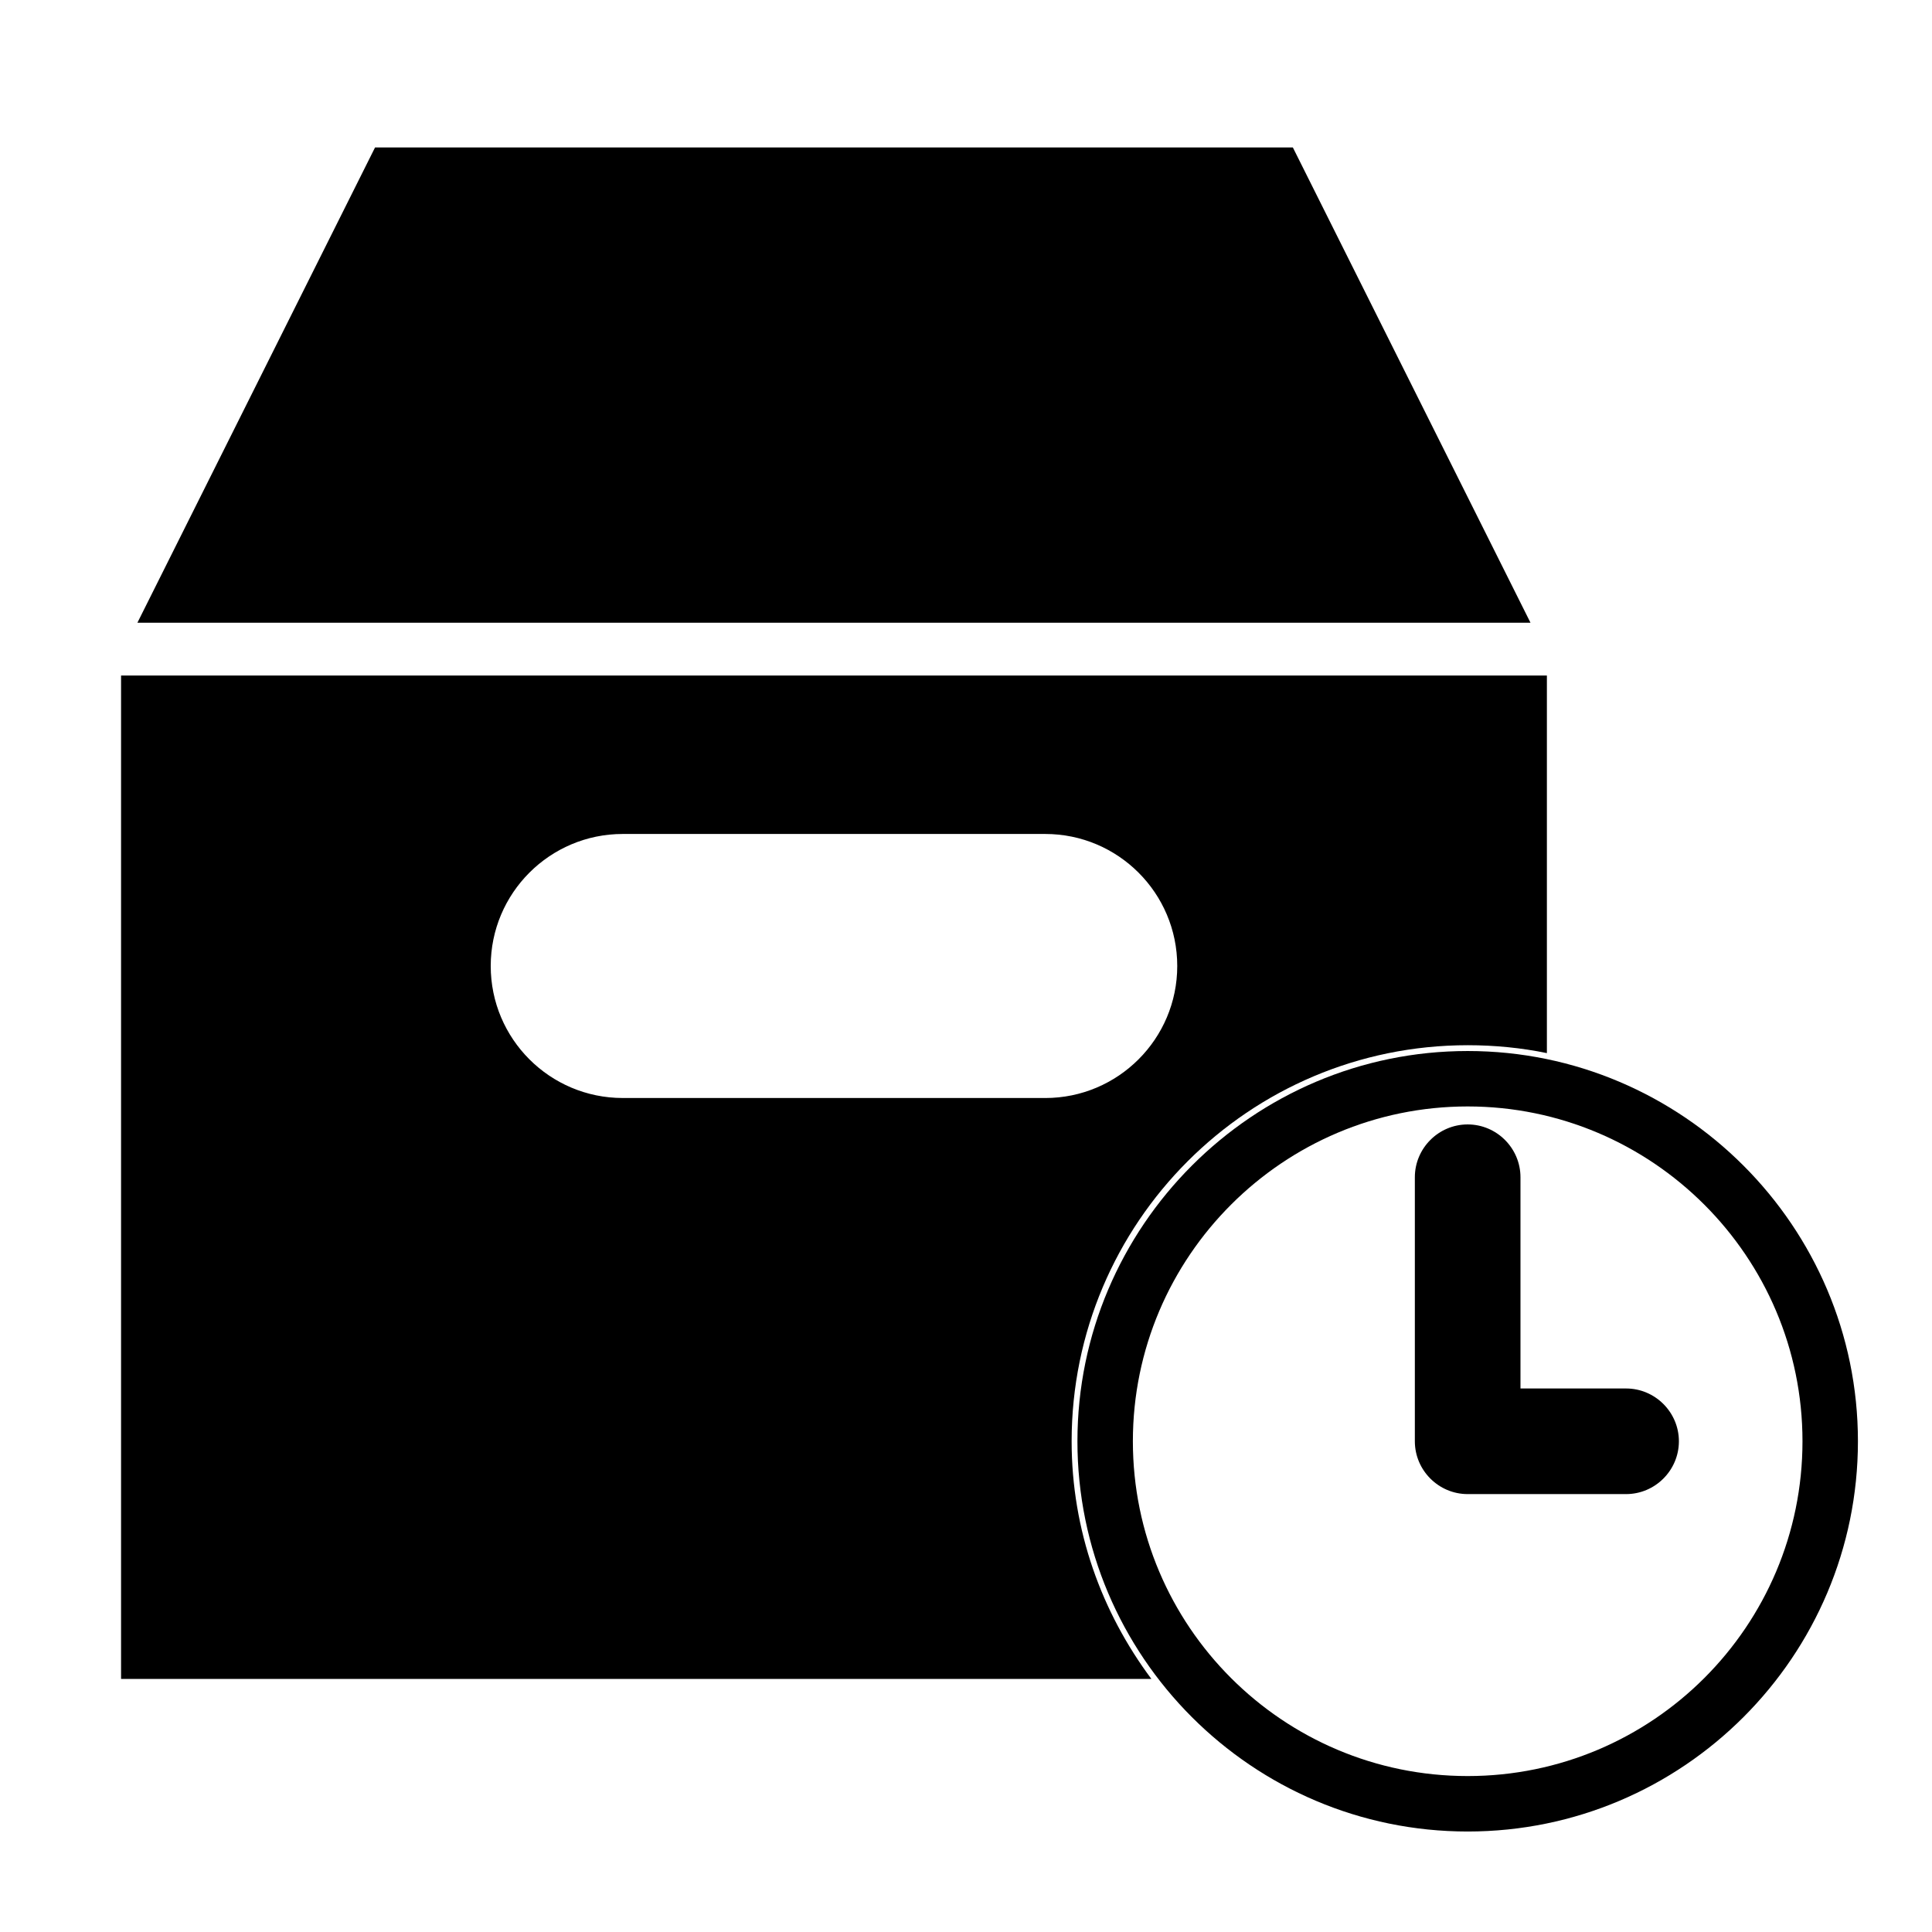 <?xml version="1.0" encoding="UTF-8"?>
<!-- Uploaded to: SVG Repo, www.svgrepo.com, Generator: SVG Repo Mixer Tools -->
<svg fill="#000000" width="800px" height="800px" version="1.1" viewBox="144 144 512 512" xmlns="http://www.w3.org/2000/svg">
 <g>
  <path d="m532.95 420.99c7.137 0 14.273 0.699 20.992 2.098v-100.06h-377.86v265.9h273.04c-13.152-17.633-21.129-39.324-21.129-62.977 0-57.938 47.023-104.96 104.96-104.96zm-223.92 13.992c-19.312 0-34.984-15.672-34.984-34.984s15.676-34.988 34.988-34.988h111.96c19.312 0 34.988 15.676 34.988 34.988s-15.676 34.988-34.988 34.988z"/>
  <path d="m532.95 629.37c-57.098 0-103.42-46.461-103.42-103.42 0-56.957 46.461-103.42 103.42-103.42 56.957 0 103.42 46.461 103.42 103.42 0 56.961-46.324 103.42-103.42 103.42zm0-192.15c-48.84 0-88.727 39.746-88.727 88.727s39.746 88.727 88.727 88.727 88.727-39.746 88.727-88.727-39.887-88.727-88.727-88.727z"/>
  <path d="m574.93 539.95h-41.984c-7.695 0-13.996-6.297-13.996-13.996v-69.973c0-7.695 6.297-13.996 13.996-13.996 7.695 0 13.996 6.297 13.996 13.996v55.98h27.988c7.695 0 13.996 6.297 13.996 13.996-0.004 7.695-6.301 13.992-13.996 13.992z"/>
  <path d="m490.96 309.03h58.637l-62.977-125.95h-243.23l-62.977 125.95z"/>
 </g>
</svg>